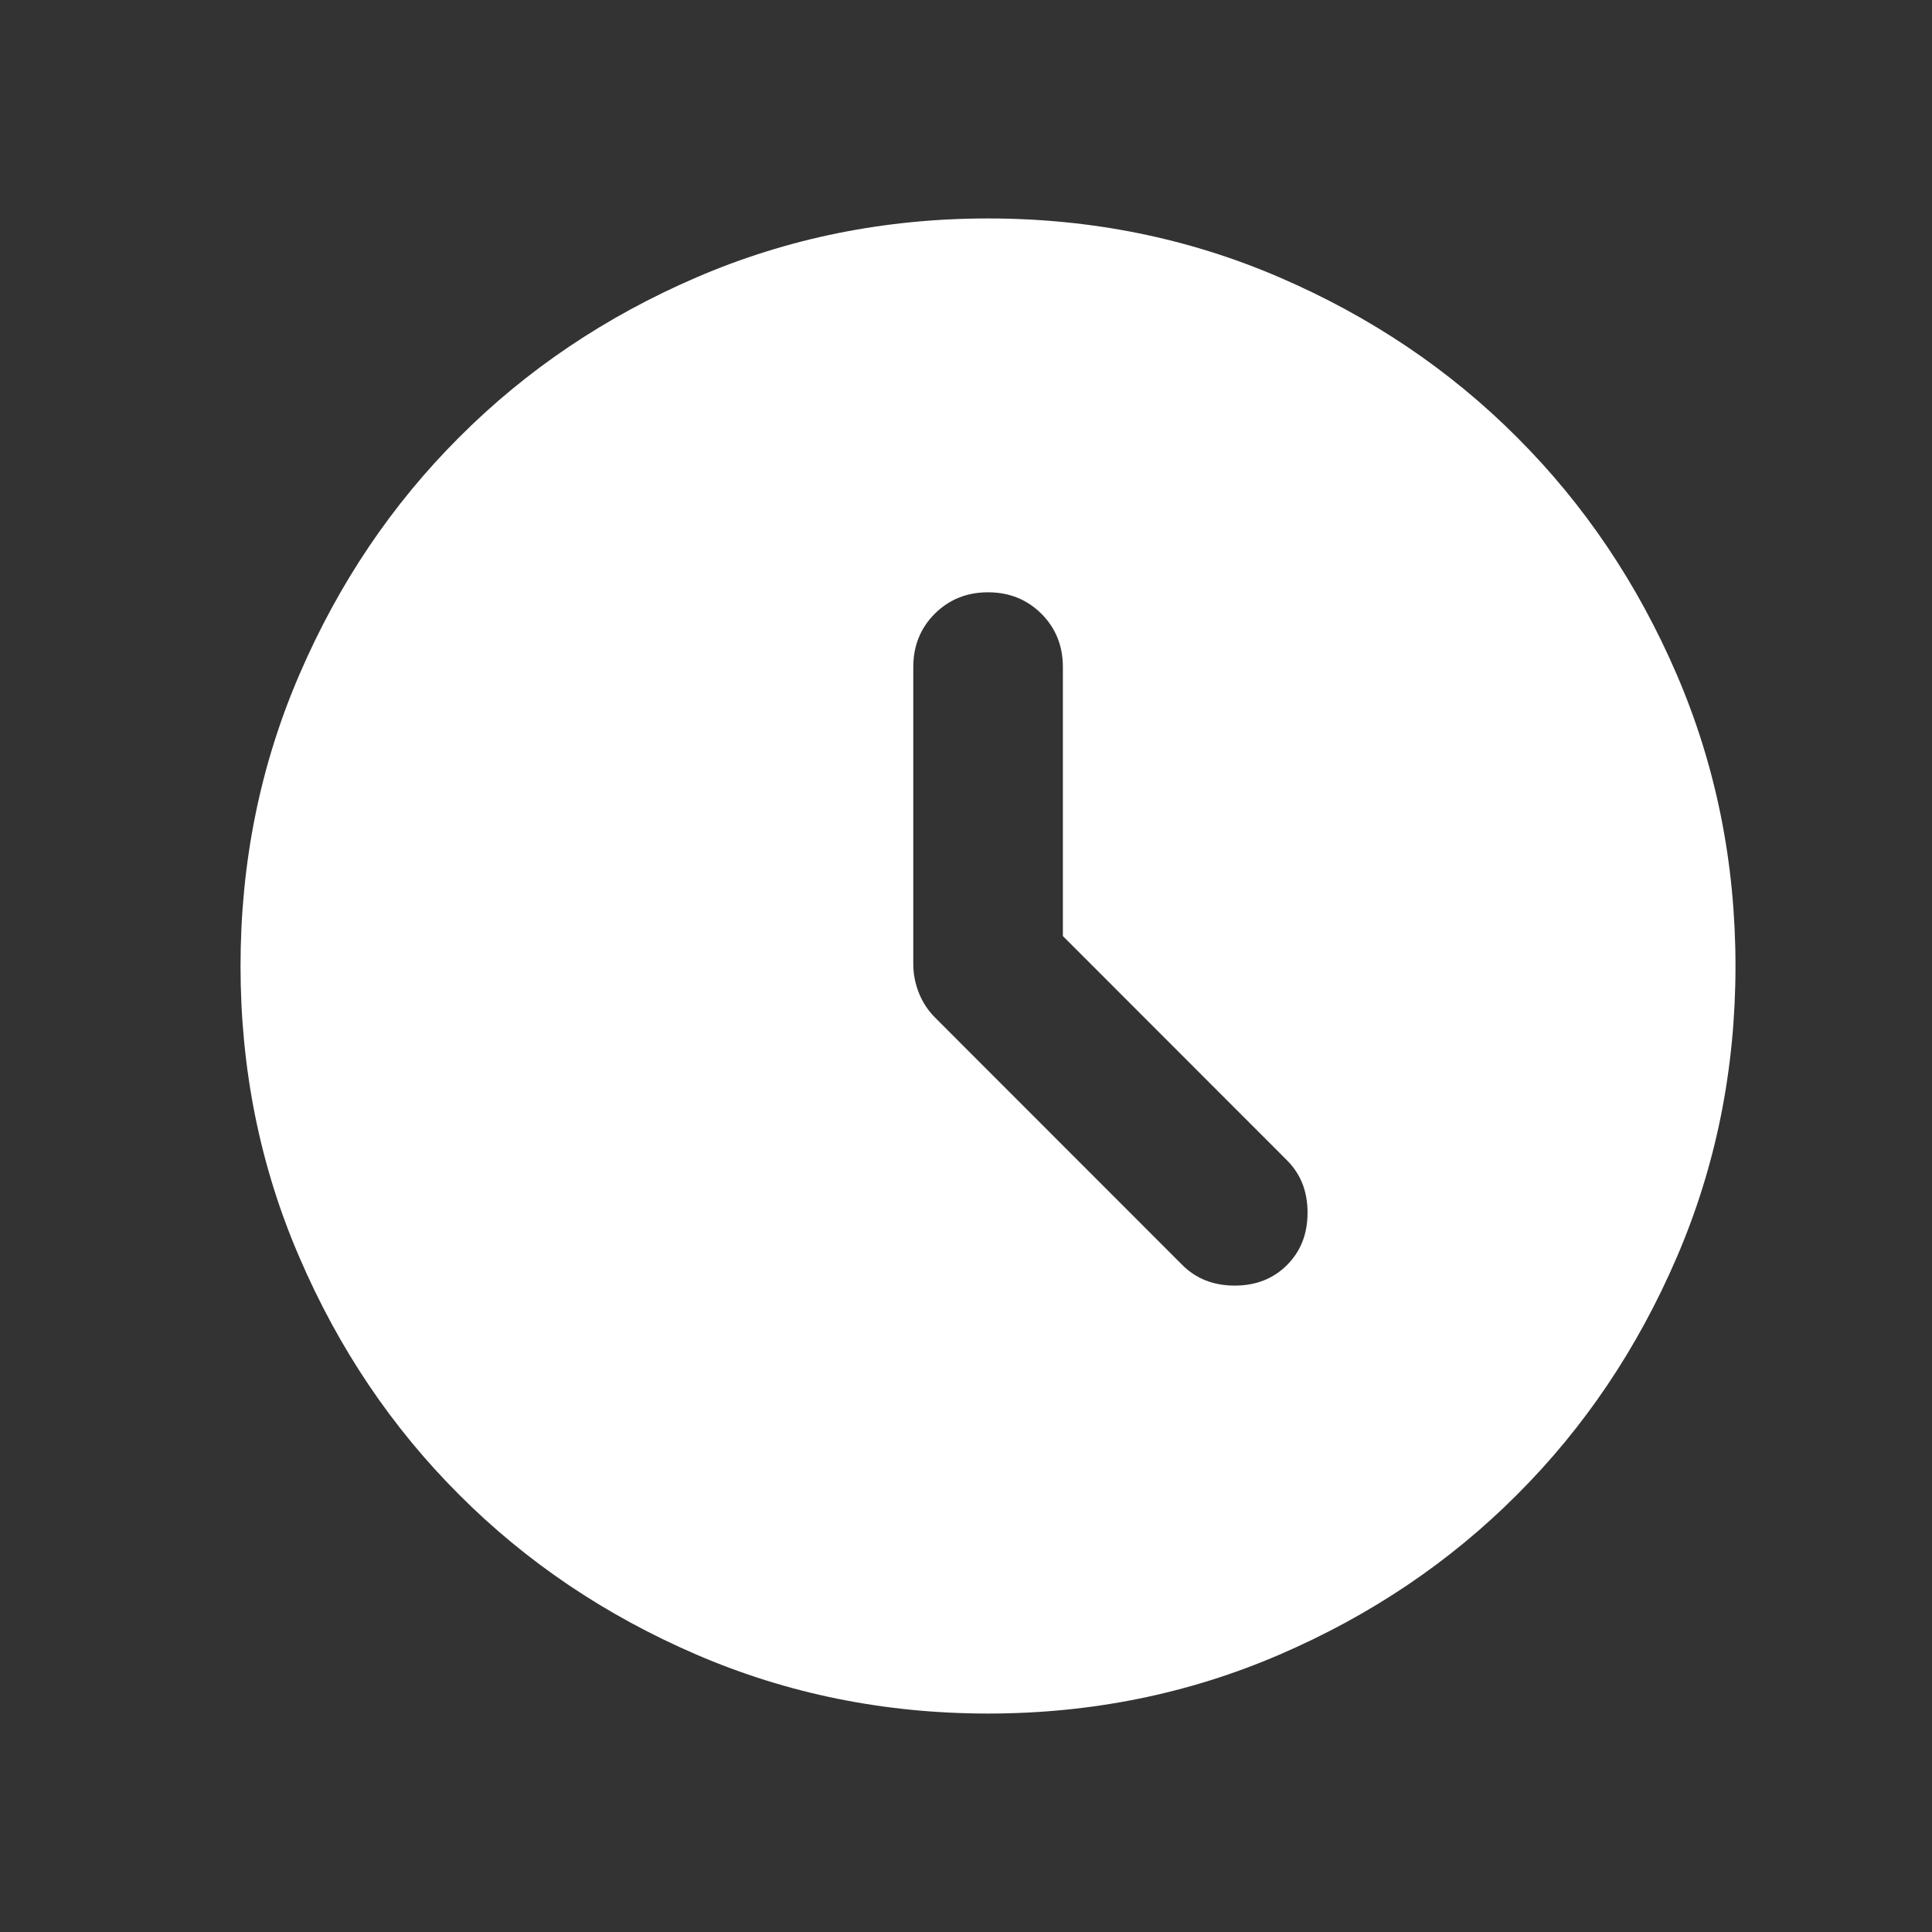 <svg width="14" height="14" viewBox="0 0 14 14" fill="none" xmlns="http://www.w3.org/2000/svg">
<rect x="0" y="0" width="14" height="14" fill="#333333" stroke="none"/>
<path d="M7.702 6.783V4.833C7.702 4.68 7.65 4.551 7.546 4.447C7.442 4.344 7.313 4.292 7.16 4.292C7.006 4.292 6.878 4.344 6.774 4.447C6.67 4.551 6.618 4.68 6.618 4.833V6.986C6.618 7.059 6.632 7.129 6.659 7.196C6.686 7.264 6.726 7.325 6.781 7.379L8.568 9.167C8.667 9.266 8.794 9.316 8.947 9.316C9.101 9.316 9.227 9.266 9.326 9.167C9.426 9.067 9.475 8.941 9.475 8.787C9.475 8.634 9.426 8.508 9.326 8.408L7.702 6.783ZM7.16 12.417C6.411 12.417 5.706 12.274 5.047 11.99C4.388 11.706 3.815 11.32 3.328 10.832C2.84 10.345 2.454 9.772 2.17 9.112C1.885 8.453 1.743 7.749 1.743 7C1.743 6.251 1.885 5.547 2.17 4.887C2.454 4.228 2.84 3.655 3.328 3.168C3.815 2.68 4.388 2.294 5.047 2.01C5.706 1.726 6.411 1.583 7.16 1.583C7.909 1.583 8.613 1.726 9.272 2.01C9.931 2.294 10.505 2.68 10.992 3.168C11.48 3.655 11.866 4.228 12.15 4.887C12.434 5.547 12.576 6.251 12.576 7C12.576 7.749 12.434 8.453 12.15 9.112C11.866 9.772 11.48 10.345 10.992 10.832C10.505 11.32 9.931 11.706 9.272 11.99C8.613 12.274 7.909 12.417 7.16 12.417Z" fill="white"/>
</svg>

